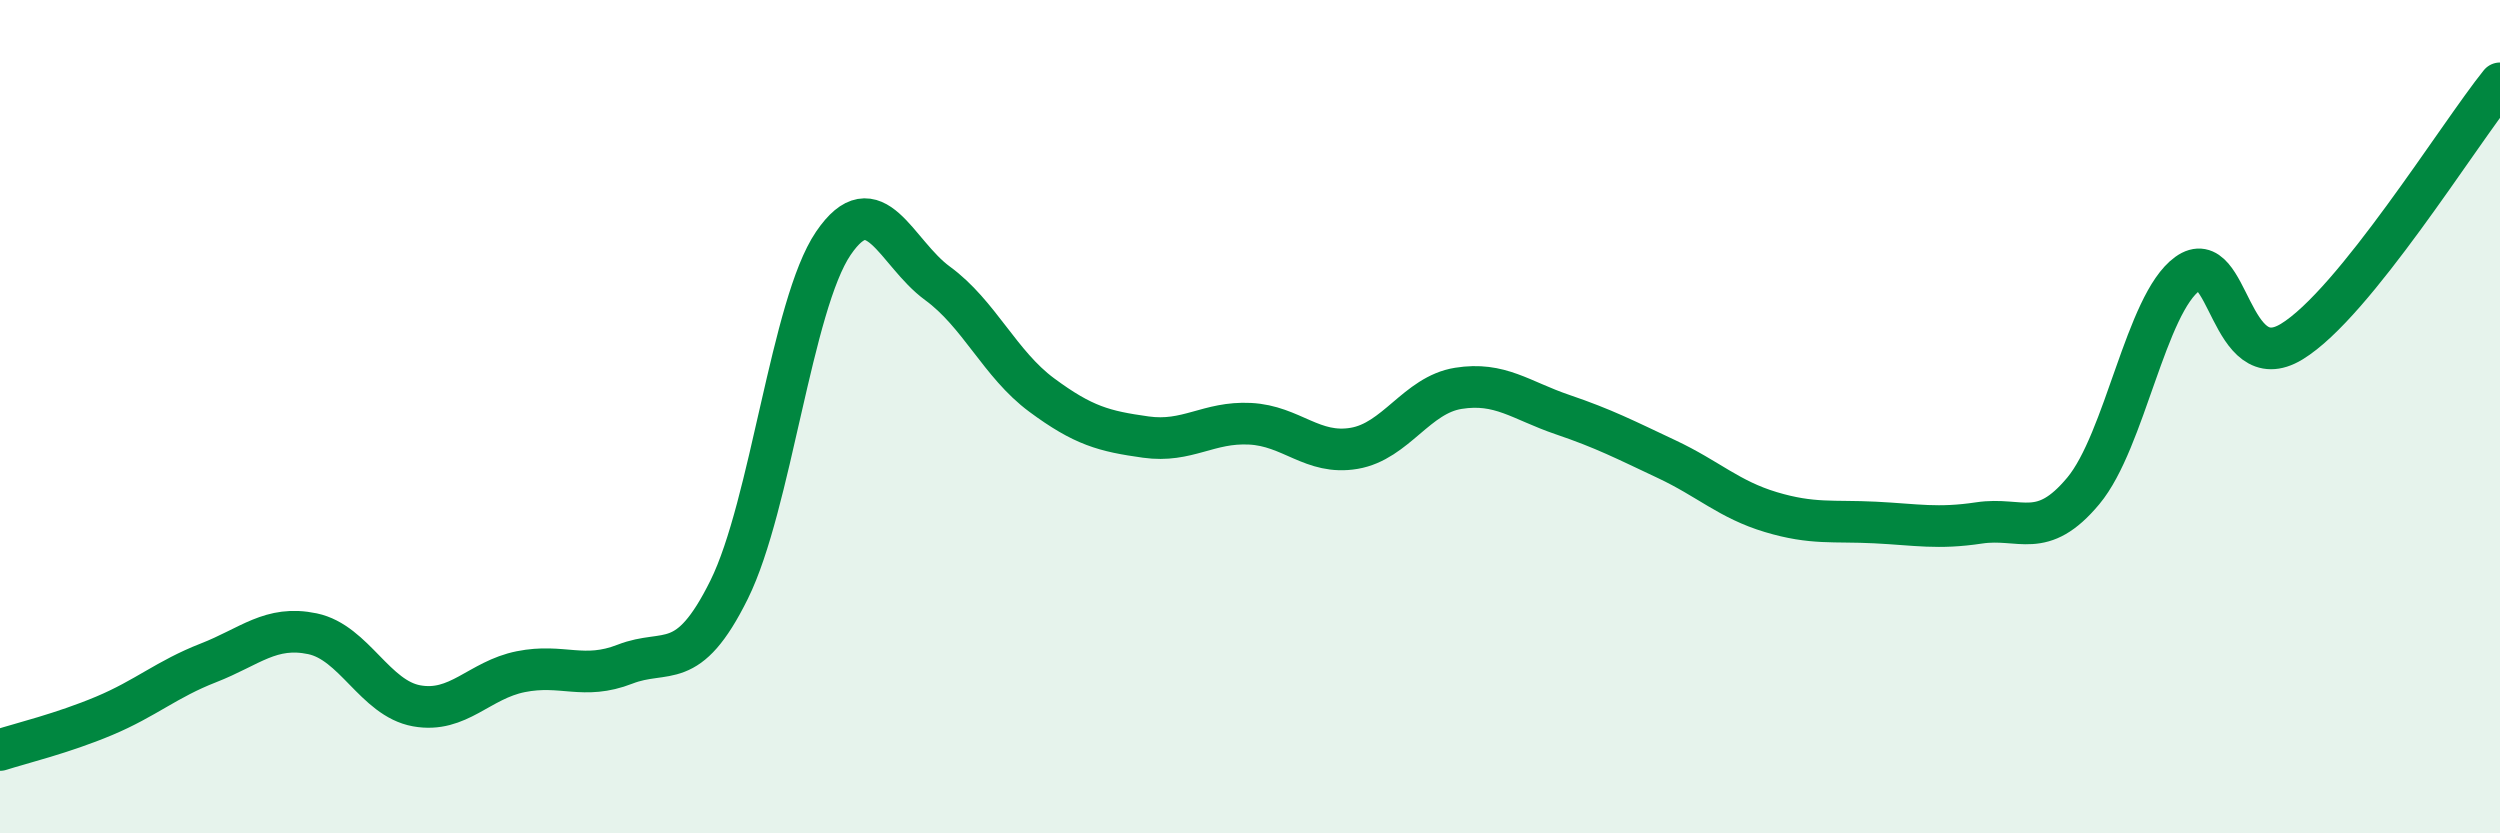 
    <svg width="60" height="20" viewBox="0 0 60 20" xmlns="http://www.w3.org/2000/svg">
      <path
        d="M 0,18 C 0.5,17.84 1.5,17.6 2.5,17.18 C 3.5,16.76 4,16.3 5,15.91 C 6,15.52 6.5,15 7.5,15.21 C 8.5,15.42 9,16.76 10,16.94 C 11,17.12 11.5,16.32 12.5,16.12 C 13.5,15.92 14,16.33 15,15.94 C 16,15.55 16.5,16.17 17.5,14.15 C 18.5,12.13 19,7.31 20,5.84 C 21,4.37 21.5,6.07 22.5,6.8 C 23.5,7.53 24,8.74 25,9.48 C 26,10.22 26.5,10.35 27.5,10.49 C 28.5,10.63 29,10.12 30,10.17 C 31,10.22 31.5,10.93 32.5,10.76 C 33.5,10.59 34,9.48 35,9.32 C 36,9.16 36.5,9.61 37.5,9.95 C 38.5,10.29 39,10.55 40,11.02 C 41,11.49 41.5,11.99 42.5,12.29 C 43.5,12.59 44,12.49 45,12.54 C 46,12.59 46.5,12.7 47.5,12.55 C 48.5,12.4 49,12.98 50,11.78 C 51,10.58 51.5,7.29 52.5,6.57 C 53.5,5.85 53.5,9.11 55,8.2 C 56.5,7.29 59,3.24 60,2L60 20L0 20Z"
        fill="#008740"
        opacity="0.1"
        stroke-linecap="round"
        stroke-linejoin="round"
      />
      <path
        d="M 0,18 C 0.5,17.84 1.5,17.6 2.5,17.18 C 3.5,16.76 4,16.3 5,15.91 C 6,15.52 6.5,15 7.5,15.21 C 8.5,15.42 9,16.76 10,16.94 C 11,17.12 11.5,16.32 12.5,16.12 C 13.5,15.92 14,16.33 15,15.94 C 16,15.55 16.5,16.17 17.5,14.15 C 18.5,12.13 19,7.31 20,5.84 C 21,4.37 21.5,6.07 22.5,6.8 C 23.5,7.53 24,8.74 25,9.48 C 26,10.22 26.5,10.35 27.5,10.49 C 28.5,10.63 29,10.12 30,10.17 C 31,10.22 31.5,10.93 32.5,10.76 C 33.5,10.59 34,9.48 35,9.32 C 36,9.16 36.5,9.61 37.5,9.95 C 38.5,10.29 39,10.55 40,11.02 C 41,11.49 41.5,11.99 42.5,12.29 C 43.5,12.59 44,12.49 45,12.54 C 46,12.59 46.5,12.7 47.5,12.55 C 48.5,12.4 49,12.98 50,11.78 C 51,10.58 51.5,7.29 52.5,6.57 C 53.5,5.85 53.5,9.11 55,8.2 C 56.5,7.29 59,3.24 60,2"
        stroke="#008740"
        stroke-width="1"
        fill="none"
        stroke-linecap="round"
        stroke-linejoin="round"
      />
    </svg>
  